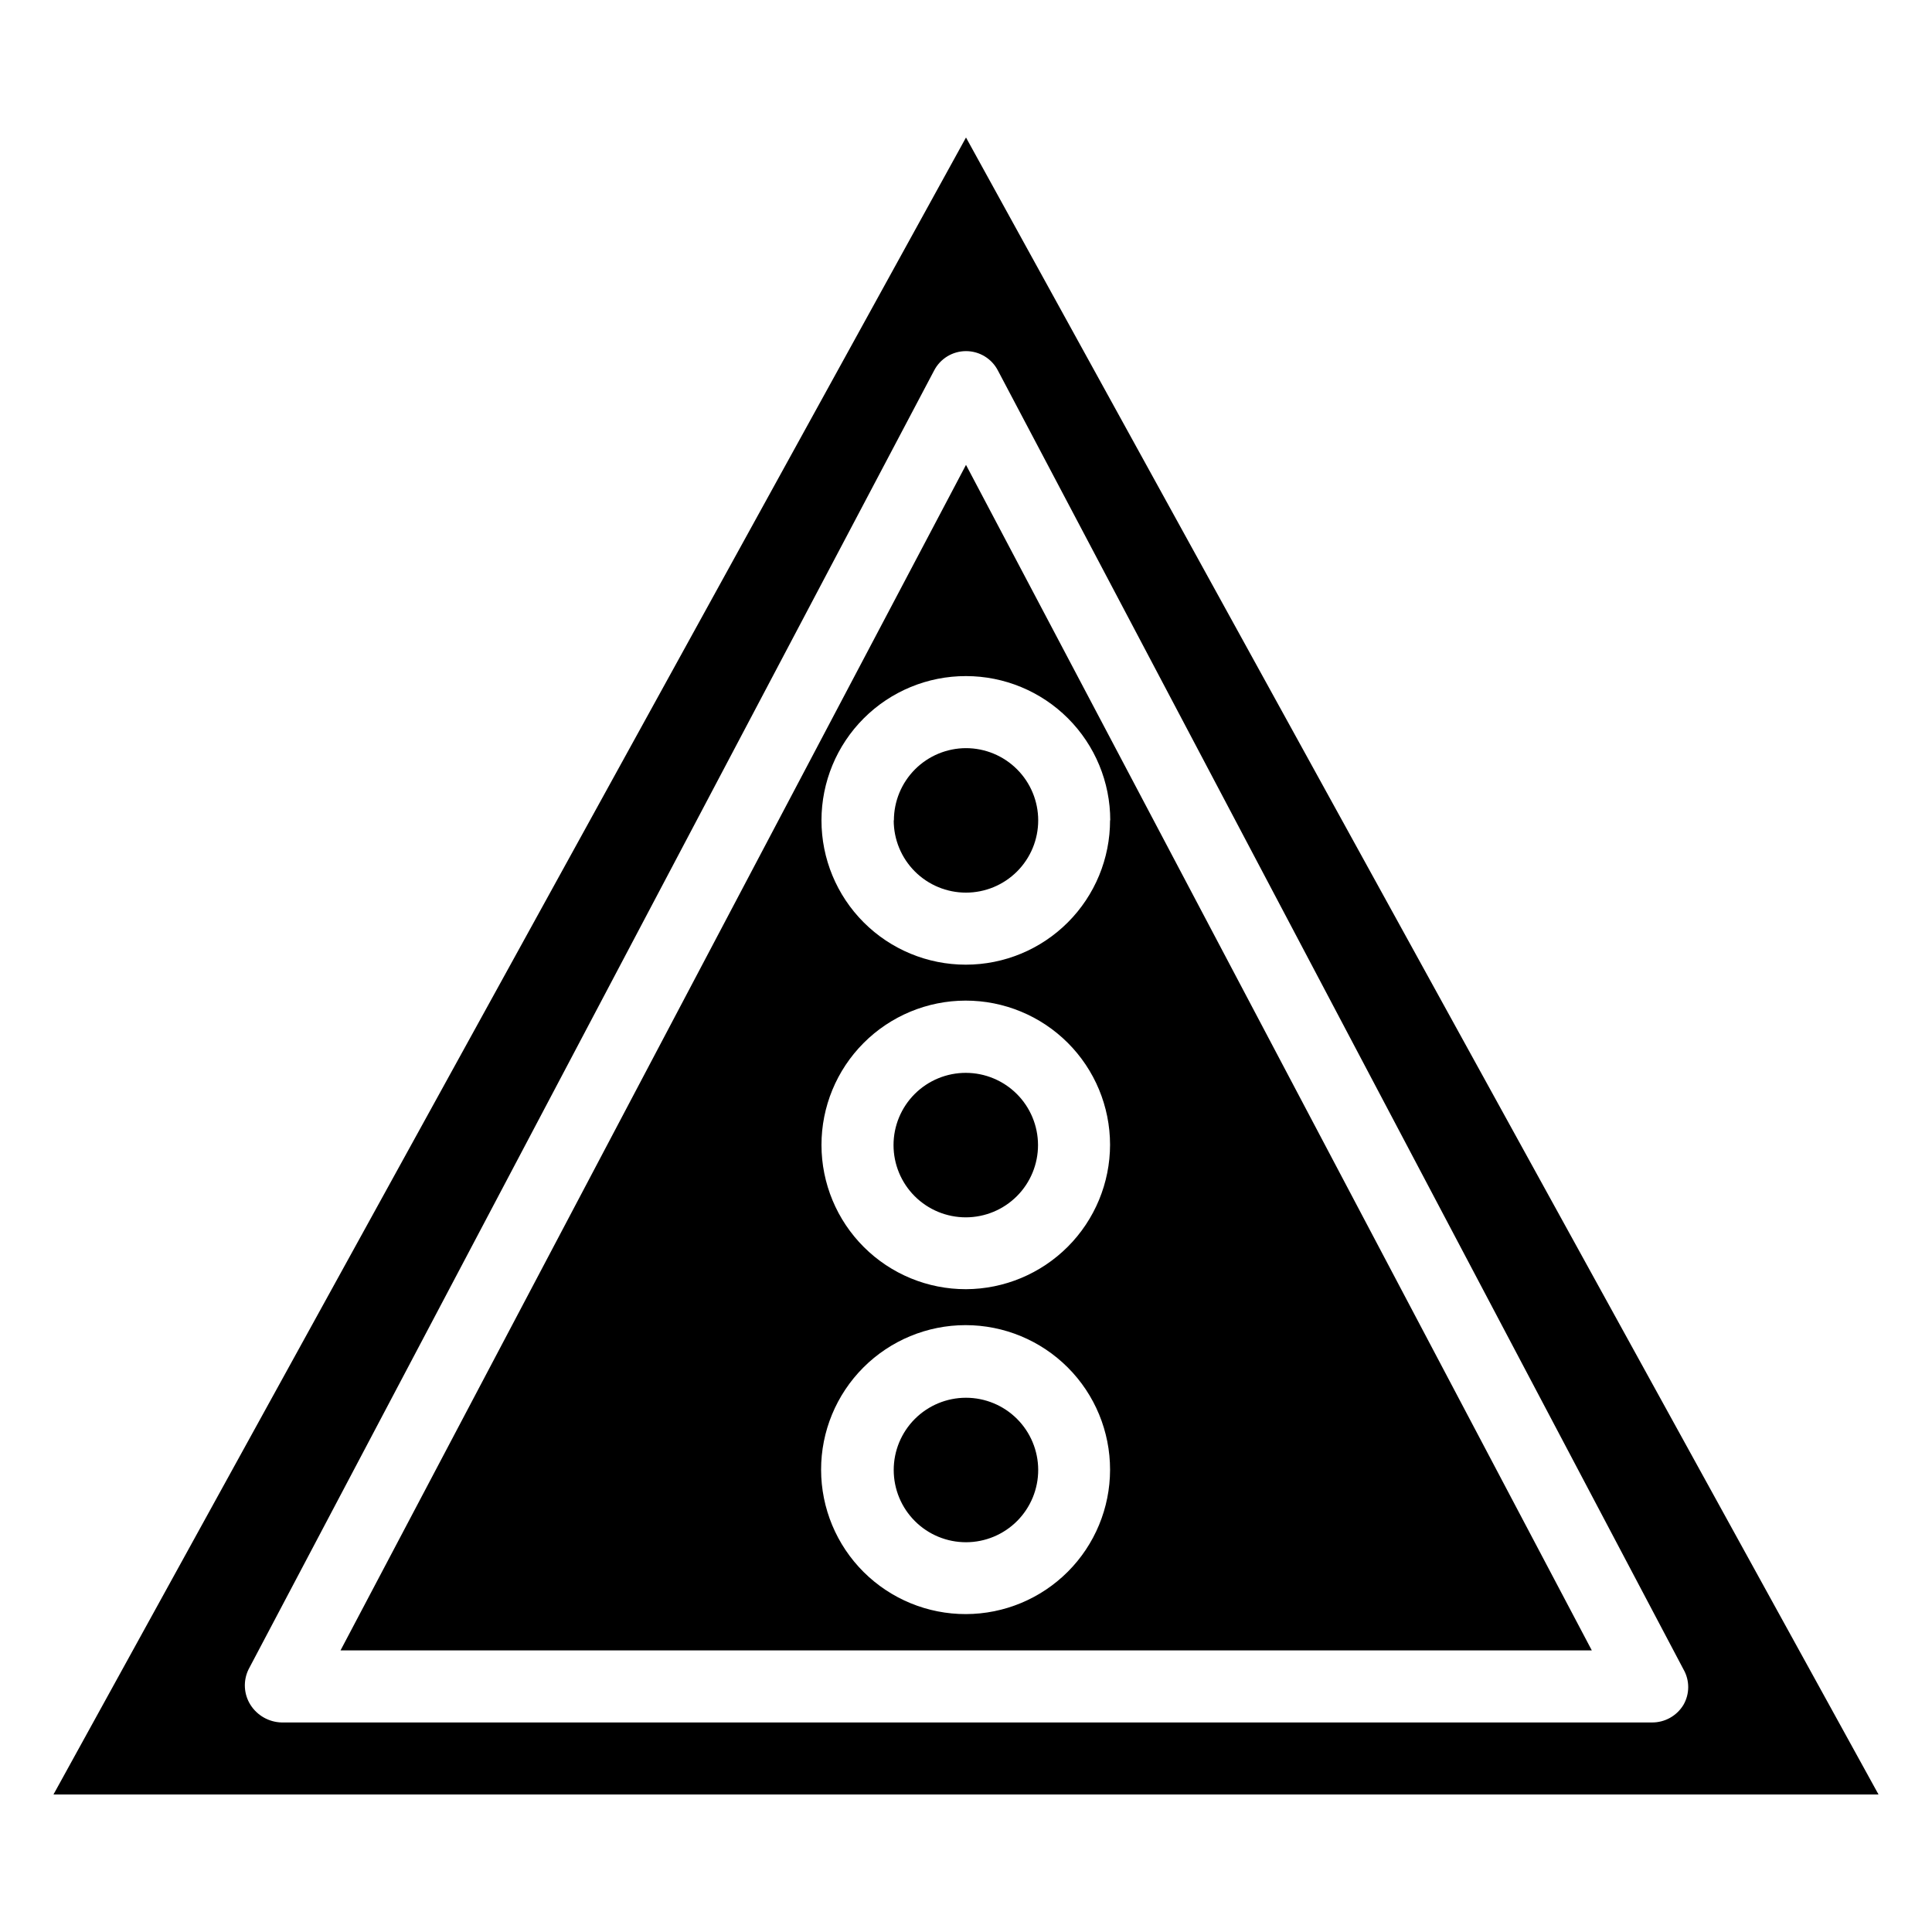 <?xml version="1.0" encoding="UTF-8"?>
<!-- Uploaded to: ICON Repo, www.svgrepo.com, Generator: ICON Repo Mixer Tools -->
<svg fill="#000000" width="800px" height="800px" version="1.1" viewBox="144 144 512 512" xmlns="http://www.w3.org/2000/svg">
 <path d="m400 180.44-241.83 439.12h483.66zm181.67 420.03h-363.04c-3.367-0.086-6.465-1.844-8.266-4.688-1.773-2.824-1.961-6.367-0.504-9.371l181.68-344.2c1.633-3.172 4.898-5.16 8.465-5.16 3.562 0 6.828 1.988 8.461 5.16l181.68 344.2c1.664 2.902 1.664 6.469 0 9.371-1.781 2.965-5.008 4.75-8.465 4.688zm-347.43-19.094h331.61l-165.85-314.18zm165.75-9.625c-10.164 0.027-19.922-3.988-27.125-11.16-7.199-7.172-11.254-16.914-11.266-27.078-0.016-10.164 4.016-19.914 11.195-27.105 7.184-7.191 16.93-11.234 27.094-11.234 10.164 0 19.91 4.043 27.094 11.234 7.18 7.191 11.207 16.941 11.195 27.105-0.012 10.129-4.039 19.84-11.195 27.008-7.16 7.164-16.863 11.203-26.992 11.23zm0-86.102c-10.145 0.016-19.875-4-27.055-11.164-7.18-7.16-11.223-16.883-11.234-27.023-0.016-10.141 4-19.871 11.164-27.055 7.16-7.18 16.883-11.223 27.023-11.234 10.141-0.012 19.871 4.004 27.055 11.164 7.18 7.16 11.223 16.883 11.234 27.023-0.012 10.133-4.039 19.852-11.195 27.027-7.156 7.172-16.859 11.223-26.992 11.262zm38.188-124.29c0.012 10.148-4.008 19.887-11.176 27.066-7.168 7.184-16.898 11.219-27.047 11.223-10.148 0.004-19.879-4.023-27.055-11.199-7.176-7.176-11.207-16.906-11.199-27.055 0.004-10.148 4.039-19.879 11.223-27.047 7.18-7.168 16.918-11.191 27.066-11.176 10.141 0 19.867 4.027 27.039 11.199 7.168 7.172 11.199 16.898 11.199 27.039zm-38.188 153.06c-5.082 0-9.953 2.019-13.543 5.613-3.594 3.594-5.609 8.469-5.602 13.547 0.004 5.082 2.027 9.953 5.625 13.539 3.594 3.59 8.473 5.598 13.551 5.59 5.082-0.008 9.949-2.035 13.535-5.637 3.582-3.602 5.59-8.477 5.578-13.559-0.016-5.07-2.039-9.926-5.625-13.504-3.59-3.582-8.453-5.59-13.52-5.59zm0-86.102c-5.086-0.012-9.965 1.996-13.566 5.582-3.602 3.59-5.625 8.461-5.629 13.547-0.004 5.082 2.012 9.957 5.606 13.555 3.594 3.594 8.473 5.609 13.555 5.606 5.082-0.004 9.957-2.031 13.543-5.629 3.59-3.602 5.598-8.48 5.586-13.566-0.016-5.059-2.031-9.91-5.609-13.488-3.578-3.574-8.426-5.594-13.484-5.606zm-19.145-66.906c0 5.078 2.016 9.949 5.606 13.539 3.59 3.59 8.461 5.606 13.539 5.606 5.074 0 9.945-2.016 13.535-5.606 3.59-3.59 5.609-8.461 5.609-13.539s-2.019-9.945-5.609-13.535c-3.59-3.594-8.461-5.609-13.535-5.609-5.07 0.012-9.926 2.035-13.508 5.625-3.578 3.59-5.59 8.453-5.59 13.52z"/>
</svg>